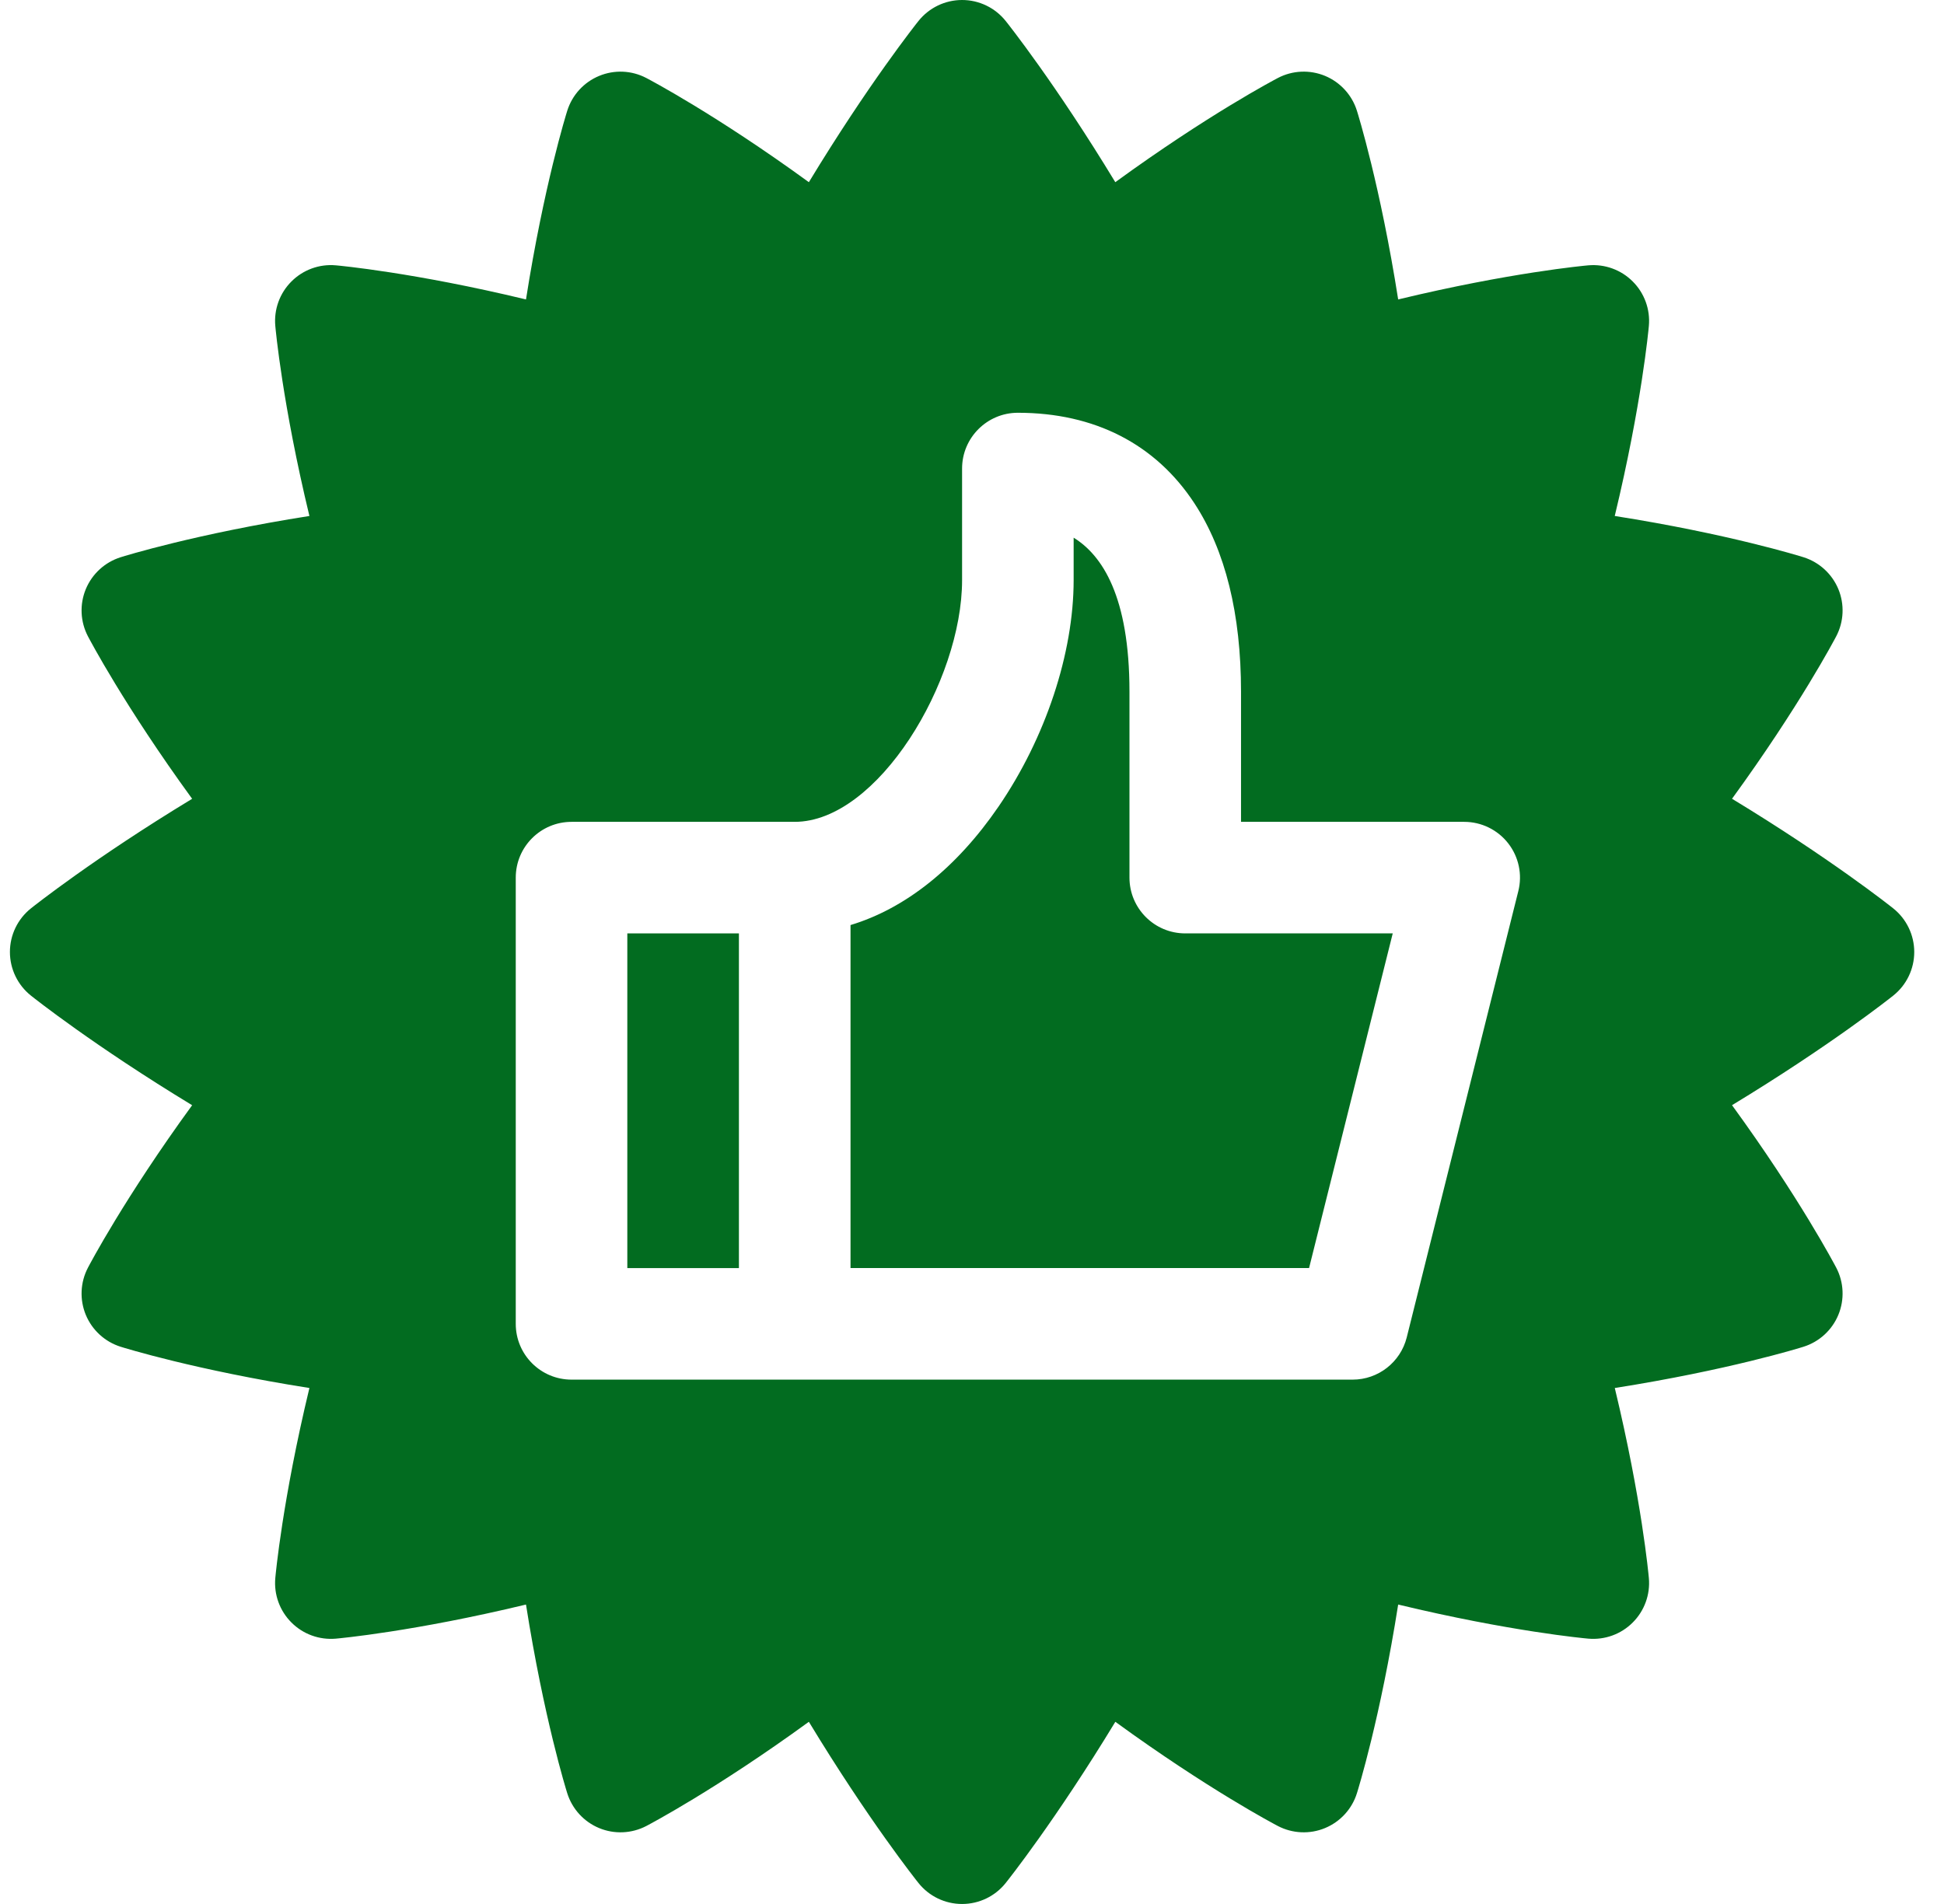 <svg width="49" height="48" viewBox="0 0 49 48" fill="none" xmlns="http://www.w3.org/2000/svg">
<g clip-path="url(#clip0_9278_59645)">
<path d="M28.469 22.124V17.437C28.469 15.034 27.782 14 27.062 13.555V14.624C27.062 16.468 26.355 18.602 25.169 20.334C24.11 21.88 22.819 22.905 21.438 23.321V31.968H32.996L35.105 23.531H29.875C29.098 23.531 28.469 22.901 28.469 22.124Z" fill="#026C20"/>
<path d="M15.812 23.531H18.625V31.969H15.812V23.531Z" fill="#026C20"/>
<path d="M47.721 22.901C47.647 22.842 46.134 21.64 43.657 20.137C45.359 17.798 46.241 16.122 46.284 16.04C46.477 15.671 46.496 15.236 46.337 14.851C46.177 14.467 45.856 14.173 45.459 14.048C45.37 14.02 43.561 13.458 40.701 13.008C41.379 10.194 41.553 8.306 41.561 8.214C41.598 7.8 41.449 7.39 41.154 7.096C40.86 6.801 40.45 6.653 40.036 6.689C39.944 6.697 38.056 6.87 35.242 7.549C34.792 4.689 34.23 2.88 34.202 2.791C34.077 2.394 33.783 2.073 33.399 1.913C33.014 1.754 32.578 1.773 32.21 1.966C32.128 2.009 30.451 2.89 28.112 4.593C26.61 2.116 25.408 0.602 25.349 0.529C25.082 0.195 24.678 0 24.25 0C23.822 0 23.418 0.195 23.151 0.529C23.092 0.603 21.89 2.116 20.388 4.593C18.048 2.89 16.372 2.009 16.29 1.966C15.921 1.773 15.486 1.754 15.101 1.914C14.717 2.073 14.423 2.394 14.298 2.792C14.27 2.88 13.708 4.689 13.258 7.549C10.444 6.871 8.556 6.697 8.464 6.689C8.05 6.652 7.64 6.801 7.346 7.096C7.051 7.39 6.902 7.8 6.939 8.214C6.947 8.306 7.12 10.194 7.799 13.008C4.939 13.458 3.13 14.02 3.041 14.048C2.644 14.173 2.323 14.467 2.163 14.851C2.004 15.236 2.023 15.671 2.216 16.041C2.259 16.122 3.14 17.798 4.843 20.138C2.366 21.64 0.853 22.842 0.779 22.901C0.445 23.168 0.25 23.572 0.25 24C0.25 24.428 0.445 24.832 0.779 25.099C0.853 25.158 2.366 26.36 4.843 27.863C3.14 30.202 2.259 31.878 2.216 31.96C2.023 32.329 2.004 32.764 2.163 33.149C2.323 33.533 2.644 33.827 3.041 33.952C3.13 33.98 4.939 34.542 7.799 34.992C7.121 37.807 6.947 39.694 6.939 39.786C6.902 40.2 7.051 40.61 7.346 40.904C7.64 41.199 8.049 41.347 8.464 41.311C8.556 41.303 10.444 41.129 13.258 40.451C13.708 43.31 14.27 45.12 14.298 45.208C14.423 45.605 14.717 45.927 15.101 46.086C15.486 46.246 15.921 46.226 16.291 46.034C16.372 45.991 18.048 45.11 20.388 43.407C21.89 45.884 23.092 47.398 23.151 47.471C23.418 47.806 23.822 48 24.25 48C24.678 48 25.082 47.806 25.349 47.471C25.408 47.398 26.61 45.884 28.113 43.407C30.452 45.11 32.128 45.991 32.21 46.034C32.579 46.226 33.014 46.246 33.399 46.086C33.783 45.927 34.078 45.605 34.202 45.208C34.23 45.12 34.792 43.31 35.242 40.451C38.056 41.129 39.944 41.303 40.036 41.311C40.451 41.347 40.86 41.199 41.154 40.904C41.449 40.61 41.598 40.2 41.561 39.786C41.553 39.694 41.38 37.806 40.702 34.992C43.561 34.542 45.371 33.98 45.459 33.952C45.856 33.827 46.178 33.533 46.337 33.148C46.496 32.764 46.477 32.328 46.284 31.959C46.241 31.878 45.36 30.202 43.657 27.862C46.134 26.36 47.648 25.158 47.721 25.099C48.056 24.832 48.25 24.428 48.25 24C48.25 23.572 48.055 23.168 47.721 22.901ZM38.27 22.466L35.458 33.716C35.301 34.342 34.739 34.781 34.094 34.781H20.031H14.406C13.63 34.781 13 34.152 13 33.375V22.125C13 21.348 13.63 20.719 14.406 20.719H20.031C22.124 20.719 24.25 17.173 24.25 14.625V11.812C24.25 11.036 24.88 10.406 25.656 10.406C27.59 10.406 29.129 11.196 30.107 12.69C30.886 13.88 31.281 15.477 31.281 17.438V20.719H36.906C37.339 20.719 37.748 20.918 38.015 21.26C38.281 21.601 38.376 22.046 38.27 22.466Z" fill="#026C20"/>
</g>
<defs>
<clipPath id="clip0_9278_59645">
<rect width="48" height="48" fill="white" transform="translate(0.25)"/>
</clipPath>
</defs>
</svg>
